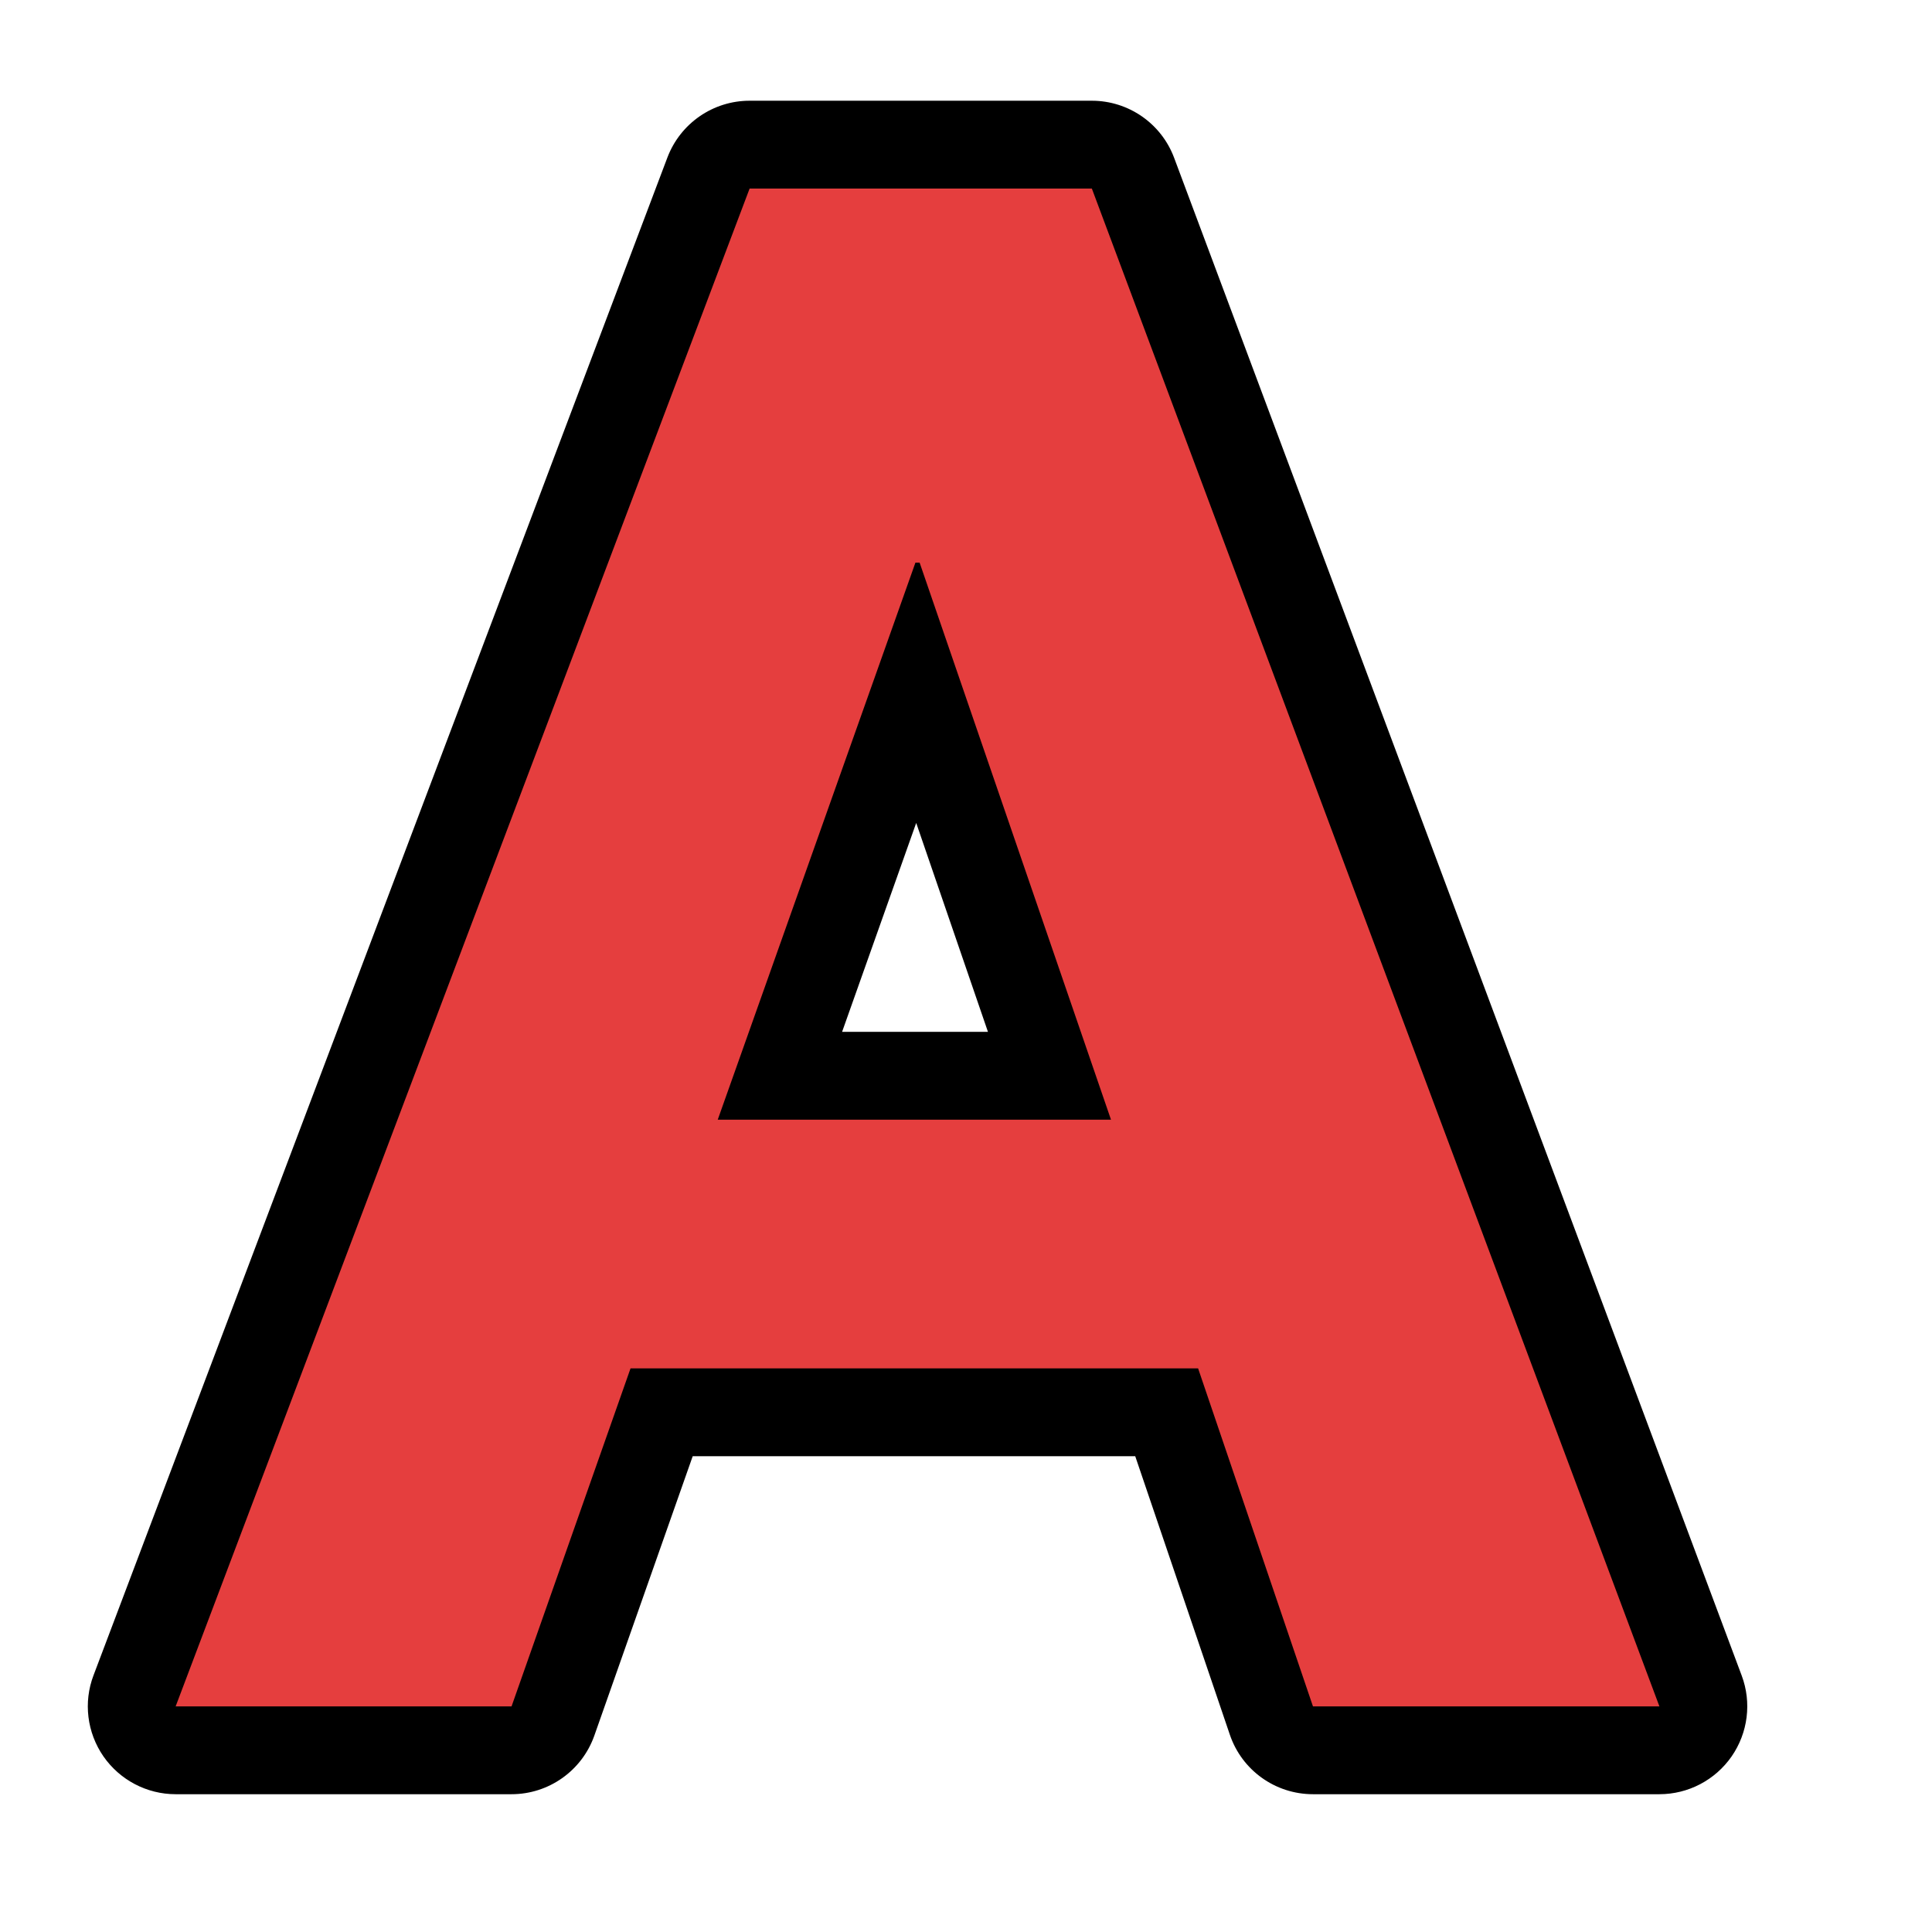 <svg xmlns="http://www.w3.org/2000/svg" width="22" height="22" viewBox="0 0 22 22">
  <g id="icon-event-faq-a" transform="translate(-1435 -2742)">
    <rect id="長方形_22" data-name="長方形 22" width="22" height="22" transform="translate(1435 2742)" fill="none"/>
    <g id="パス_170" data-name="パス 170" transform="translate(1437.12 2758.427)" fill="#e53e3e" stroke-linecap="round" stroke-linejoin="round">
      <path d="M 17.497 3.504 L 16.776 3.504 L 12.831 3.504 L 12.472 3.504 L 12.357 3.164 L 11.165 -0.345 L 5.414 -0.345 L 4.176 3.17 L 4.059 3.504 L 3.705 3.504 L -0.12 3.504 L -0.844 3.504 L -0.588 2.827 L 5.948 -14.457 L 6.07 -14.78 L 6.416 -14.78 L 10.313 -14.78 L 10.66 -14.78 L 10.781 -14.455 L 17.245 2.828 L 17.497 3.504 Z M 6.761 -4.177 L 9.83 -4.177 L 8.321 -8.572 L 6.761 -4.177 Z" stroke="none"/>
      <path d="M 16.776 3.004 L 10.313 -14.28 L 6.416 -14.28 L -0.12 3.004 L 3.705 3.004 L 5.06 -0.845 L 11.523 -0.845 L 12.831 3.004 L 16.776 3.004 M 10.531 -3.677 L 6.053 -3.677 L 8.304 -10.02 L 8.352 -10.02 L 10.531 -3.677 M 16.776 4.004 L 12.831 4.004 C 12.402 4.004 12.021 3.731 11.884 3.325 L 10.807 0.155 L 5.768 0.155 L 4.648 3.336 C 4.507 3.736 4.129 4.004 3.705 4.004 L -0.12 4.004 C -0.448 4.004 -0.756 3.842 -0.943 3.572 C -1.129 3.302 -1.172 2.957 -1.055 2.65 L 5.48 -14.634 C 5.628 -15.023 6 -15.28 6.416 -15.28 L 10.313 -15.28 C 10.73 -15.28 11.104 -15.021 11.25 -14.63 L 17.713 2.653 C 17.828 2.96 17.785 3.304 17.598 3.574 C 17.411 3.843 17.104 4.004 16.776 4.004 Z M 7.469 -4.677 L 9.13 -4.677 L 8.313 -7.056 L 7.469 -4.677 Z" stroke="none" fill="#000"/>
    </g>
  </g>
</svg>
